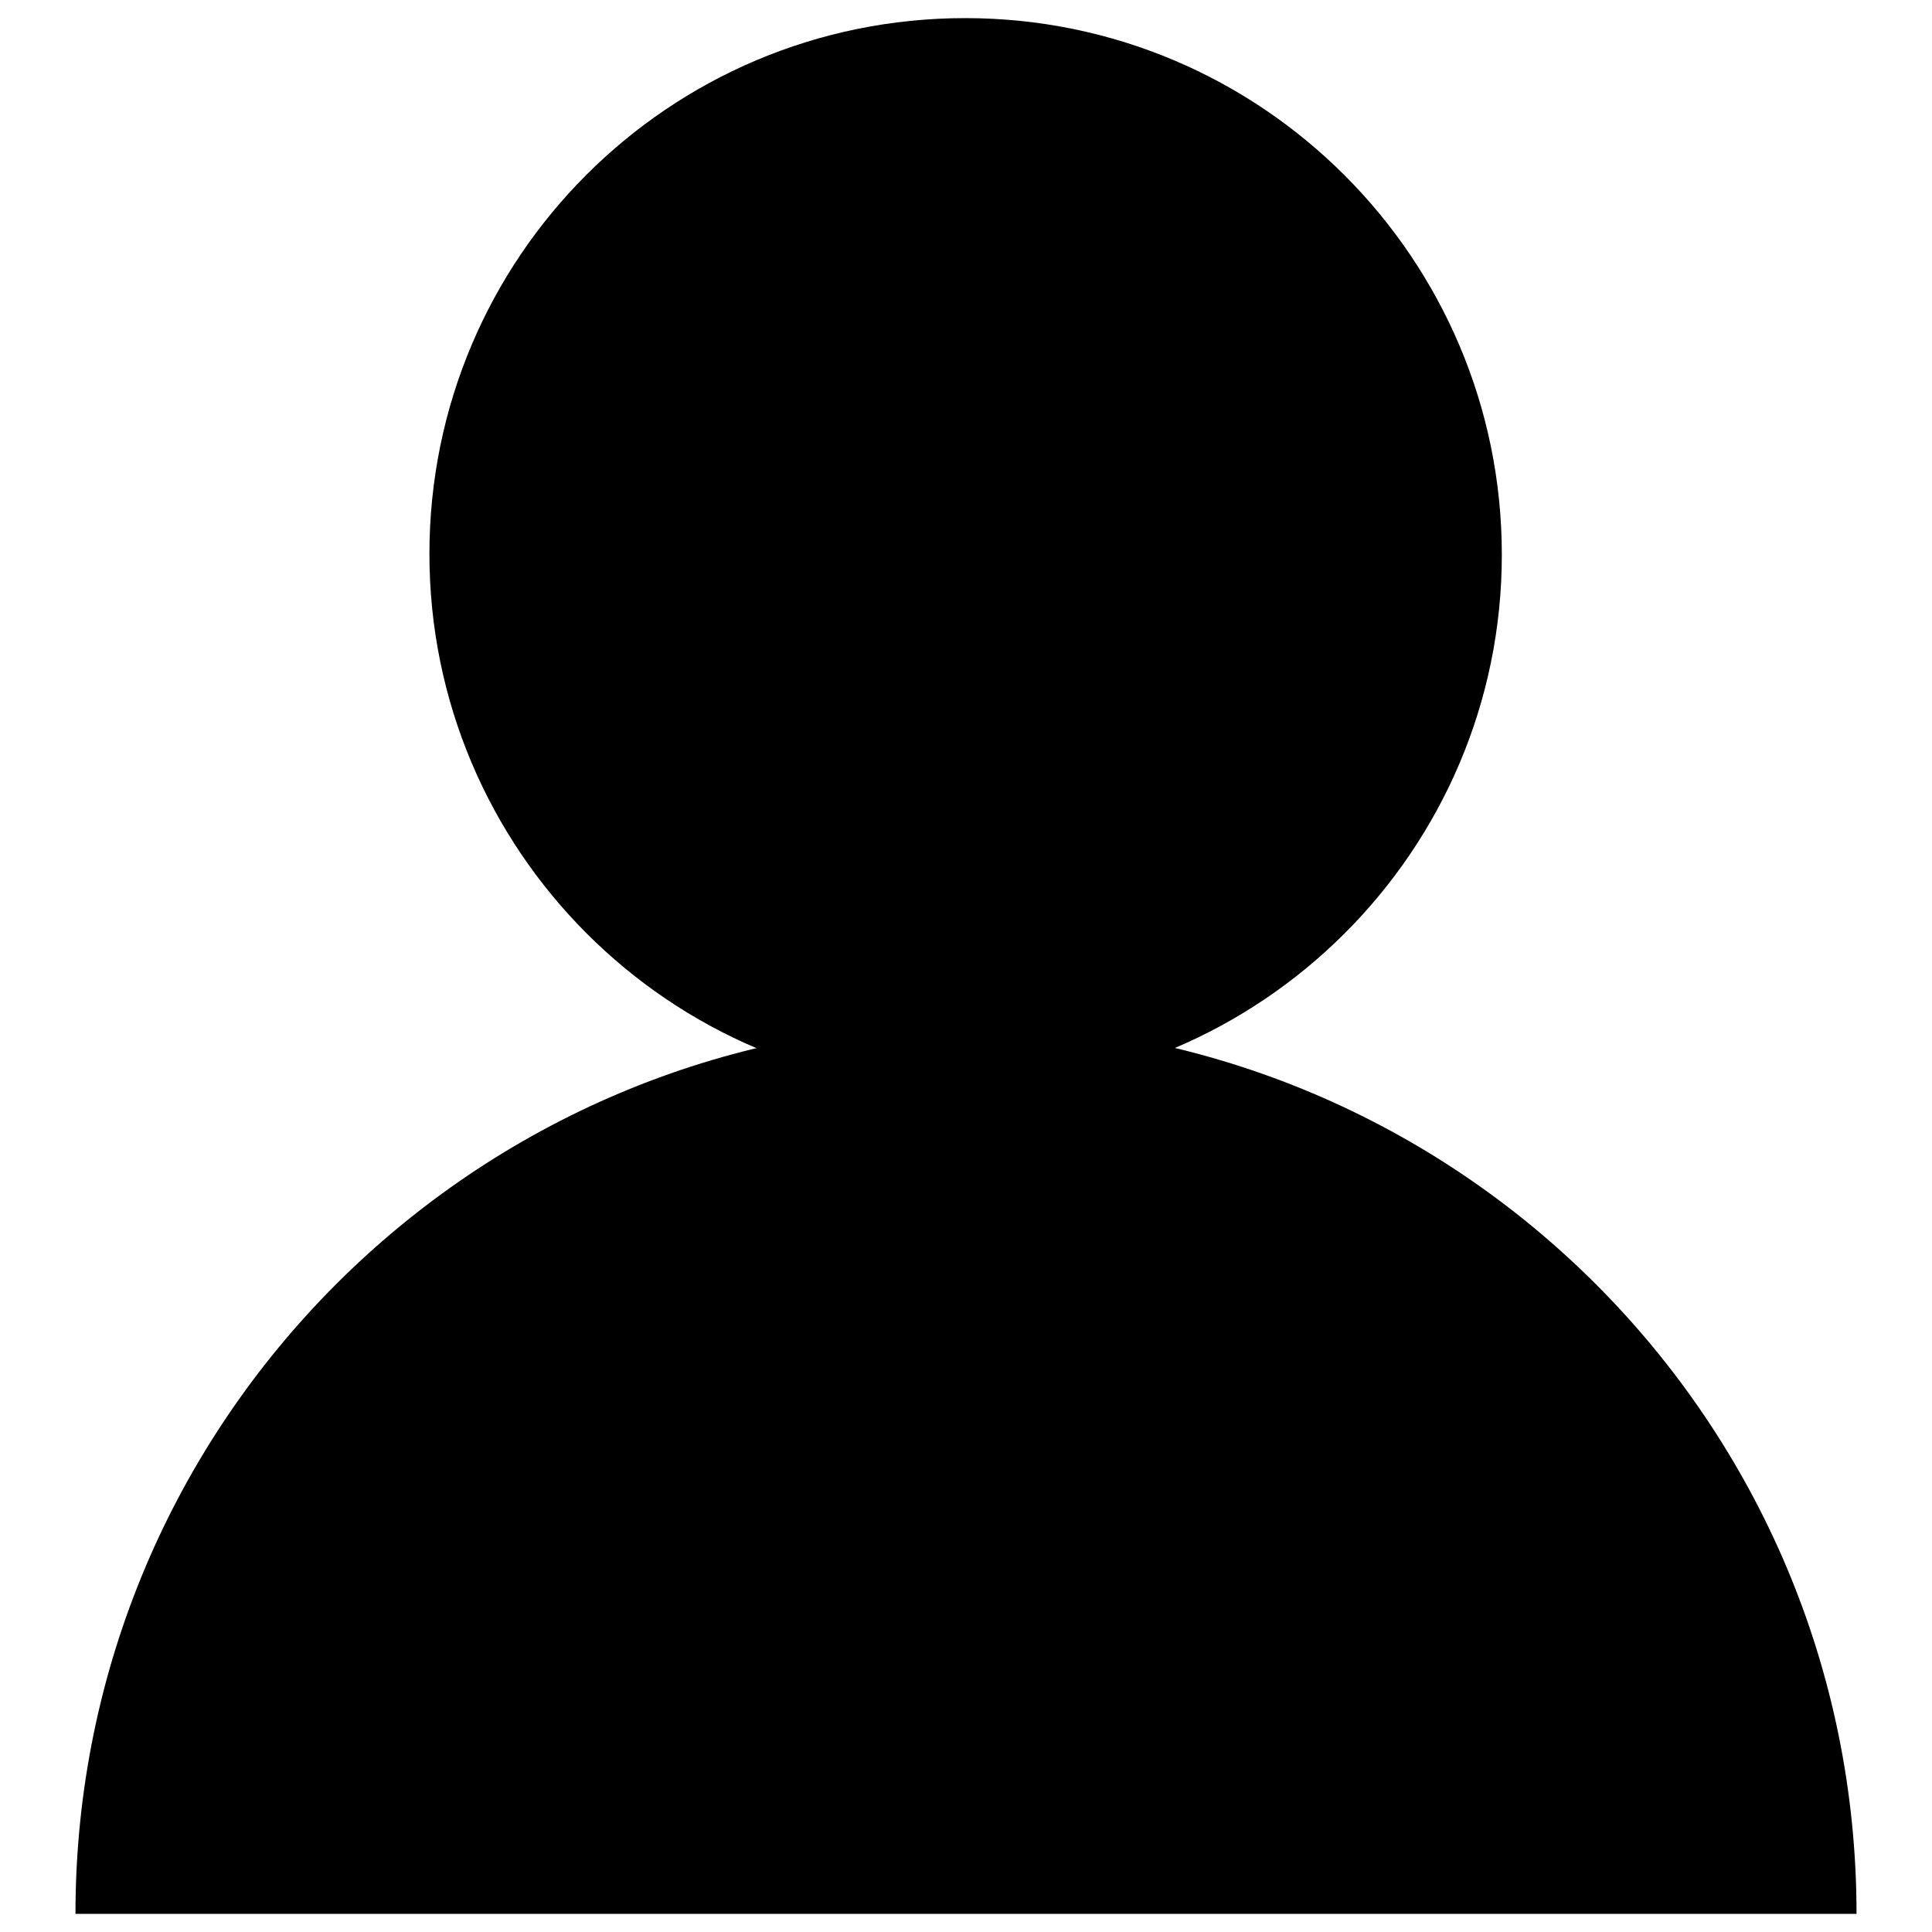<?xml version="1.0" encoding="utf-8"?>
<!-- Svg Vector Icons : http://www.onlinewebfonts.com/icon -->
<!DOCTYPE svg PUBLIC "-//W3C//DTD SVG 1.1//EN" "http://www.w3.org/Graphics/SVG/1.1/DTD/svg11.dtd">
<svg version="1.1" xmlns="http://www.w3.org/2000/svg" xmlns:xlink="http://www.w3.org/1999/xlink" x="0px" y="0px" viewBox="0 0 256 256" enable-background="new 0 0 256 256" xml:space="preserve">
<g> <path fill="#000000" d="M56.9,73.4c0,39.2,31.8,71.1,71,71.1c39.2,0,71.1-31.8,71.1-71c0,0,0,0,0,0c0-39.2-31.8-71.1-71.1-71.1 S56.9,34.2,56.9,73.4L56.9,73.4z"/> <path fill="#000000" d="M95,78.8l-0.8-0.3c-4.6-1.3-6.3-6.1-4.1-9.9C97.8,55.9,112,47.8,128,47.8c16,0,30.2,8.1,37.6,20.6 c2.3,3.8,0.3,8.6-4.1,9.9l-0.5,0.5c-3.3,1-6.9-0.5-8.6-3.3c-4.8-8.1-14-13.2-24.4-13.2c-10.2,0-19.3,5.1-24.4,13.2 C102.1,78.3,98.6,79.8,95,78.8z"/> <path fill="#000000" d="M10,253.6c0-65.2,52.8-118,118-118c65.2,0,118,52.8,118,118"/></g>
</svg>